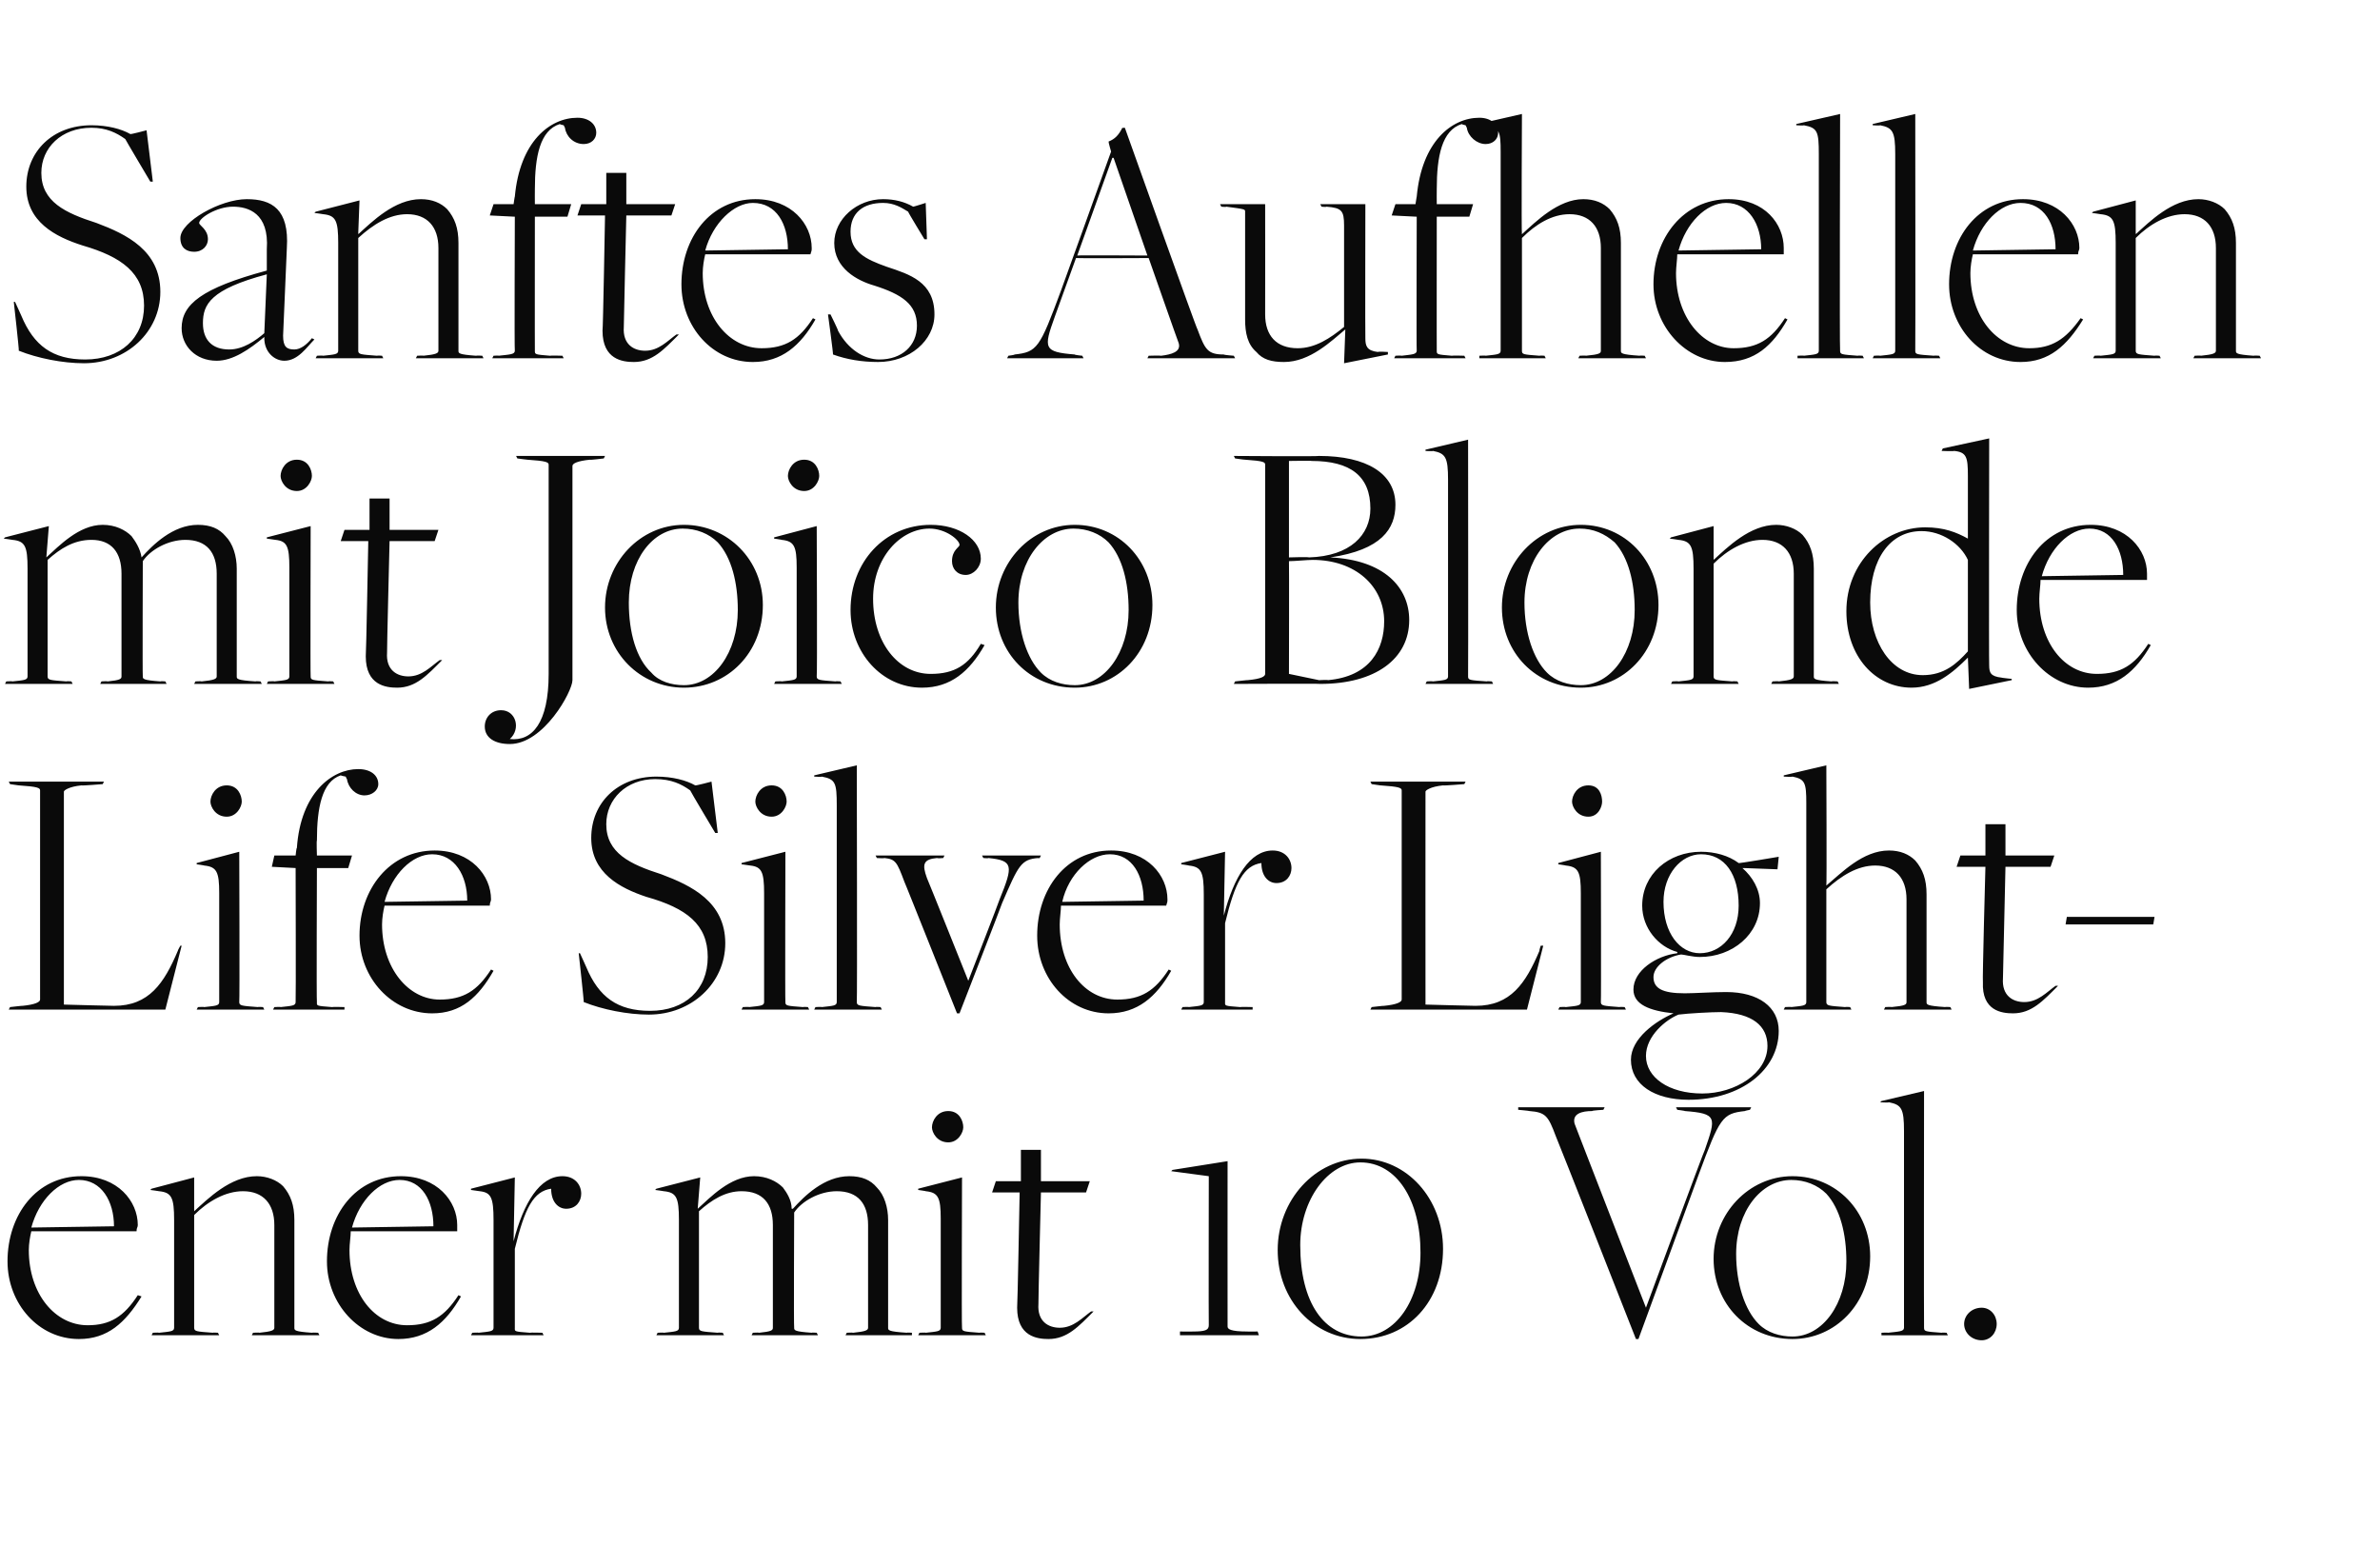 <?xml version="1.0" standalone="no"?><!DOCTYPE svg PUBLIC "-//W3C//DTD SVG 1.1//EN" "http://www.w3.org/Graphics/SVG/1.1/DTD/svg11.dtd"><svg xmlns="http://www.w3.org/2000/svg" version="1.1" width="190px" height="123.4px" viewBox="0 -9 190 123.4" style="top:-9px"><desc>Sanftes Aufhellen mit Joico Blonde Life Silver Lightener mit 10 Vol.</desc><defs/><g id="Polygon306191"><path d="m.6 91.7c0-3.7 2.3-6.8 5.9-6.8c2.9 0 4.5 2 4.5 3.9c0 .2-.1.2-.1.5c0 0-8.4 0-8.4 0c-.1.4-.2 1-.2 1.5c0 3.5 2.1 6 4.7 6c1.8 0 2.9-.7 4-2.4c0 0 .3.1.3.1c-1.3 2.1-2.7 3.4-5 3.4c-3.2 0-5.7-2.8-5.7-6.2zm8.5-2.8c0-2-1-3.7-2.8-3.7c-1.6 0-3.2 1.6-3.8 3.8c0 0 6.6-.1 6.6-.1zm3.1 8.5c0 0 .47-.03.5 0c.9-.1 1.2-.1 1.2-.4c0 0 0-8.6 0-8.6c0-1.8-.2-2.2-1.2-2.3c0-.01-.7-.1-.7-.1l.1-.1l3.4-.9l0 2.6c0 0 .01.09 0 .1c1.1-1 2.9-2.8 5-2.8c.8 0 1.6.3 2.1.8c.6.7.9 1.5.9 2.7c0 0 0 8.6 0 8.6c0 .2 0 .3 1.4.4c.04-.03.5 0 .5 0l.1.2l-5.4 0l.1-.2c0 0 .51-.03.5 0c1-.1 1.2-.2 1.2-.4c0 0 0-8.2 0-8.2c0-1.7-.9-2.7-2.5-2.7c-1.4 0-2.8.8-3.9 1.9c0 0 0 9 0 9c0 .3.2.3 1.5.4c-.01-.03.4 0 .4 0l.1.2l-5.4 0l.1-.2zm13.9-5.7c0-3.7 2.3-6.8 5.9-6.8c2.9 0 4.5 2 4.5 3.9c0 .2 0 .2 0 .5c0 0-8.5 0-8.5 0c0 .4-.1 1-.1 1.5c0 3.5 2 6 4.6 6c1.9 0 3-.7 4.1-2.4c0 0 .2.1.2.1c-1.2 2.1-2.7 3.4-5 3.4c-3.1 0-5.7-2.8-5.7-6.2zm8.5-2.8c0-2-.9-3.7-2.7-3.7c-1.6 0-3.2 1.6-3.8 3.8c0 0 6.5-.1 6.5-.1zm3.1 8.5c0 0 .52-.03.5 0c.9-.1 1.2-.1 1.2-.4c0 0 0-8.6 0-8.6c0-1.8-.2-2.2-1.1-2.3c-.05-.01-.7-.1-.7-.1l0-.1l3.5-.9l-.1 5.1c0 0 .01-.04 0 0c.8-3.1 2.1-5.2 3.9-5.2c1 0 1.5.7 1.5 1.4c0 .6-.4 1.2-1.2 1.2c-.6 0-1.2-.5-1.2-1.6c-1.4.2-2.1 1.5-2.9 4.8c0 0 0 6.3 0 6.3c0 .3-.1.3 1.2.4c.01-.03 1 0 1 0l.1.2l-5.8 0l.1-.2zm14.8 0c0 0 .48-.03.5 0c.9-.1 1.2-.1 1.2-.4c0 0 0-8.6 0-8.6c0-1.8-.2-2.2-1.2-2.3c.01-.01-.7-.1-.7-.1l.1-.1l3.5-.9l-.2 2.5c0 0 .04.01 0 0c1-.9 2.6-2.6 4.5-2.6c1 0 1.8.4 2.3.9c.3.4.7 1 .7 1.7c0 0 .1 0 .1 0c.9-1 2.5-2.6 4.5-2.6c1 0 1.7.3 2.2.9c.6.6.9 1.6.9 2.6c0 0 0 8.6 0 8.6c0 .2 0 .3 1.5.4c-.02-.03.4 0 .4 0l0 .2l-5.3 0l.1-.2c0 0 .49-.03.5 0c1-.1 1.2-.2 1.2-.4c0 0 0-8.2 0-8.2c0-1.7-.8-2.7-2.5-2.7c-1.4 0-2.8.8-3.4 1.7c-.01 0 0 0 0 0c0 0-.04 9.19 0 9.2c0 .2 0 .3 1.4.4c.01-.03.4 0 .4 0l.1.2l-5.3 0l.1-.2c0 0 .48-.03.5 0c1-.1 1.1-.2 1.1-.4c0 0 0-8.2 0-8.2c0-1.7-.8-2.7-2.5-2.7c-1.3 0-2.4.7-3.4 1.6c0 0 0 9.3 0 9.3c0 .3.2.3 1.5.4c0-.03.4 0 .4 0l.1.2l-5.4 0l.1-.2zm21.9-16.4c0-.5.4-1.3 1.3-1.3c.9 0 1.2.8 1.2 1.3c0 .4-.4 1.2-1.2 1.2c-.9 0-1.3-.8-1.3-1.2zm-1 16.4c0 0 .52-.03.5 0c.9-.1 1.2-.1 1.2-.4c0 0 0-8.7 0-8.7c0-1.7-.2-2.1-1.2-2.2c.05-.01-.6-.1-.6-.1l0-.1l3.5-.9c0 0-.04 12.02 0 12c0 .3.1.3 1.4.4c.01-.03.4 0 .4 0l.1.2l-5.4 0l.1-.2zm7.8-2c.03-.03.2-9.2.2-9.2l-2.2 0l.3-.9l2 0l0-2.5l1.6 0l0 2.5l3.9 0l-.3.9l-3.6 0c0 0-.22 8.85-.2 8.9c-.1 1.4.8 1.9 1.7 1.9c1.1 0 1.8-.8 2.5-1.3c0 0 .2 0 .2 0c-1.2 1.2-2.1 2.2-3.6 2.2c-.9 0-2.5-.2-2.5-2.5zm13 1.9c0 0 1.03.01 1 0c1 0 1.3-.1 1.3-.5c-.02.02 0-11.9 0-11.9l-3-.4l.1-.1l4.4-.7c0 0-.01 13.18 0 13.2c0 .2.2.4 1.6.4c-.04.01.8 0 .8 0l.1.3l-6.3 0l0-.3zm7.8-6.5c0-4 3-7.3 6.7-7.3c3.6 0 6.5 3.2 6.5 7.2c0 4.2-2.8 7.2-6.6 7.2c-3.7 0-6.6-3.1-6.6-7.1zm11.4.2c0-4.2-1.9-7.2-4.8-7.2c-2.6 0-4.8 3-4.8 6.6c0 4.6 1.9 7.3 4.9 7.3c2.7 0 4.7-2.9 4.7-6.7zm10.8-9.3c-.6-1.6-.8-1.9-2.1-2c-.01-.02-.9-.1-.9-.1l0-.2l6.9 0l-.1.2c0 0-.89.05-.9.1c-.8 0-1.6.2-1.4 1c-.02-.03 5.7 14.7 5.7 14.7l0 0c0 0 4.67-12.64 4.7-12.6c.9-2.6 1-2.9-1.6-3.1c.03-.02-.6-.1-.6-.1l-.1-.2l6 0l-.1.2c0 0-.41.08-.4.1c-1.8.2-2 .5-3.7 5.1c0 .01-4.8 13.1-4.8 13.1l-.2 0c0 0-6.37-16.19-6.4-16.2zm12.6 9.8c0-3.6 2.8-6.6 6.3-6.6c3.5 0 6.2 2.8 6.2 6.4c0 3.8-2.8 6.6-6.2 6.6c-3.6 0-6.3-2.8-6.3-6.4zm10.6.2c0-2.2-.5-4.2-1.6-5.4c-.7-.7-1.7-1.1-2.8-1.1c-2.4 0-4.4 2.5-4.4 5.9c0 2.4.7 4.5 1.8 5.6c.7.7 1.7 1 2.7 1c2.4 0 4.3-2.6 4.3-6zm2.8 5.7c0 0 .54-.03.5 0c.9-.1 1.3-.1 1.3-.4c0 0 0-15.7 0-15.7c0-1.8-.2-2.1-1.2-2.3c-.03.04-.7 0-.7 0l.1-.1l3.4-.8c0 0-.02 18.92 0 18.9c0 .3.1.3 1.4.4c.03-.03.4 0 .4 0l.1.2l-5.3 0l0-.2zm6.6-.7c0-.7.6-1.3 1.4-1.3c.7 0 1.2.6 1.2 1.3c0 .7-.5 1.3-1.2 1.3c-.8 0-1.4-.6-1.4-1.3z" stroke="none" fill="#0a0a0a"/></g><g id="Polygon306190"><path d="m.8 71.4c0 0 1.03-.12 1-.1c1-.1 1.4-.3 1.4-.5c0 0 0-16.7 0-16.7c0-.2-.2-.3-1.7-.4c.04.01-.7-.1-.7-.1l-.1-.2l7.6 0l-.1.2c0 0-1.7.14-1.7.1c-1 .1-1.4.4-1.4.5c0 .03 0 17 0 17c0 0 4.01.11 4 .1c2.8 0 4-1.8 5.1-4.4c-.02-.02.2-.4.2-.4l.1 0l-1.3 5.1l-12.5 0l.1-.2zm16-16.4c0-.5.4-1.3 1.3-1.3c.9 0 1.2.8 1.2 1.3c0 .4-.4 1.2-1.2 1.2c-.9 0-1.3-.8-1.3-1.2zm-1 16.4c0 0 .5-.03.5 0c.9-.1 1.2-.1 1.2-.4c0 0 0-8.7 0-8.7c0-1.7-.2-2.1-1.2-2.2c.03-.01-.6-.1-.6-.1l0-.1l3.4-.9c0 0 .04 12.02 0 12c0 .3.2.3 1.5.4c-.01-.03.4 0 .4 0l.1.2l-5.4 0l.1-.2zm6.1 0c0 0 .52-.03.5 0c.9-.1 1.2-.1 1.2-.4c.03-.01 0-10.7 0-10.7l-1.9-.1l.2-.9l1.7 0c0 0 .06-.63.1-.6c.3-4.4 2.8-6.3 4.9-6.3c1 0 1.6.5 1.6 1.2c0 .5-.5.9-1.1.9c-.7 0-1.3-.6-1.4-1.3c-.03-.01-.1-.2-.1-.2c0 0-.37-.07-.4-.1c-1.5.5-1.9 2.6-1.9 5.2c-.04-.01 0 1.2 0 1.2l2.8 0l-.3 1l-2.5 0c0 0-.04 10.72 0 10.7c0 .3-.1.3 1.2.4c.01-.03 1 0 1 0l0 .2l-5.7 0l.1-.2zm6.8-5.7c0-3.7 2.4-6.8 6-6.8c2.9 0 4.5 2 4.5 3.9c0 .2-.1.2-.1.5c0 0-8.4 0-8.4 0c-.1.4-.2 1-.2 1.5c0 3.5 2.1 6 4.6 6c1.9 0 3-.7 4.1-2.4c0 0 .2.1.2.1c-1.2 2.1-2.6 3.4-4.9 3.4c-3.2 0-5.8-2.8-5.8-6.2zm8.6-2.8c0-2-1-3.7-2.8-3.7c-1.6 0-3.2 1.6-3.8 3.8c0 0 6.6-.1 6.6-.1zm9.3 8.1c.03-.01-.4-3.9-.4-3.9l.1 0c0 0 .51 1.11.5 1.1c1 2.4 2.5 3.5 5.1 3.5c2.8 0 4.6-1.7 4.6-4.3c0-2.6-1.7-3.9-4.9-4.8c-2.1-.7-4.4-1.9-4.4-4.7c0-2.8 2.1-4.9 5.2-4.9c1.3 0 2.4.3 3.1.7c.03.04 1.3-.3 1.3-.3l.5 4.1l-.2 0c0 0-2-3.35-2-3.4c-.7-.5-1.5-.9-2.8-.9c-2.3 0-3.9 1.6-3.9 3.6c0 2.3 1.9 3.2 4.4 4c2.4.9 5.1 2.2 5.1 5.5c0 3.2-2.7 5.7-6.1 5.7c-1.7 0-3.7-.4-5.2-1zm13.7-16c0-.5.4-1.3 1.3-1.3c.9 0 1.2.8 1.2 1.3c0 .4-.4 1.2-1.2 1.2c-.9 0-1.3-.8-1.3-1.2zm-1 16.4c0 0 .53-.03.5 0c.9-.1 1.2-.1 1.2-.4c0 0 0-8.7 0-8.7c0-1.7-.2-2.1-1.1-2.2c-.04-.01-.7-.1-.7-.1l0-.1l3.5-.9c0 0-.03 12.02 0 12c0 .3.1.3 1.4.4c.02-.03.4 0 .4 0l.1.2l-5.4 0l.1-.2zm5.8 0c0 0 .5-.03.5 0c.9-.1 1.2-.1 1.2-.4c0 0 0-15.7 0-15.7c0-1.8-.1-2.1-1.2-2.3c.03.04-.6 0-.6 0l0-.1l3.4-.8c0 0 .04 18.92 0 18.9c0 .3.2.3 1.5.4c-.01-.03.4 0 .4 0l.1.2l-5.4 0l.1-.2zm7.1-10c-.6-1.6-.7-1.8-1.6-1.9c-.01.04-.6 0-.6 0l-.1-.2l5.5 0l-.1.2c0 0-.45.04-.5 0c-1.1.1-1.2.5-.8 1.6c.01-.02 3.3 8.2 3.3 8.2c0 0 2.51-6.45 2.5-6.5c1.1-2.7 1.1-3.1-.9-3.3c.01.04-.4 0-.4 0l-.1-.2l4.7 0l-.1.2c0 0-.15.04-.1 0c-1.4.1-1.6.6-2.9 3.6c.01.04-3.4 8.8-3.4 8.8l-.2 0c0 0-4.19-10.53-4.2-10.5zm10.6 4.3c0-3.7 2.3-6.8 5.9-6.8c2.9 0 4.5 2 4.5 3.9c0 .2 0 .2-.1.5c0 0-8.4 0-8.4 0c0 .4-.1 1-.1 1.5c0 3.5 2 6 4.6 6c1.9 0 3-.7 4.1-2.4c0 0 .2.1.2.1c-1.2 2.1-2.7 3.4-5 3.4c-3.2 0-5.7-2.8-5.7-6.2zm8.5-2.8c0-2-.9-3.7-2.7-3.7c-1.6 0-3.3 1.6-3.8 3.8c0 0 6.5-.1 6.5-.1zm3.1 8.5c0 0 .52-.03.5 0c.9-.1 1.2-.1 1.2-.4c0 0 0-8.6 0-8.6c0-1.8-.2-2.2-1.2-2.3c.05-.01-.6-.1-.6-.1l0-.1l3.5-.9l-.1 5.1c0 0 0-.04 0 0c.8-3.1 2.1-5.2 3.9-5.2c1 0 1.5.7 1.5 1.4c0 .6-.4 1.2-1.2 1.2c-.6 0-1.2-.5-1.2-1.6c-1.4.2-2.1 1.5-2.9 4.8c0 0 0 6.3 0 6.3c0 .3-.1.3 1.2.4c.01-.03 1 0 1 0l0 .2l-5.7 0l.1-.2zm15.1 0c0 0 1.02-.12 1-.1c1-.1 1.4-.3 1.4-.5c0 0 0-16.7 0-16.7c0-.2-.2-.3-1.7-.4c.03.01-.7-.1-.7-.1l-.1-.2l7.6 0l-.1.2c0 0-1.71.14-1.7.1c-1 .1-1.4.4-1.4.5c-.01.03 0 17 0 17c0 0 4 .11 4 .1c2.8 0 4-1.8 5.1-4.4c-.03-.02.1-.4.1-.4l.2 0l-1.3 5.1l-12.5 0l.1-.2zm16-16.4c0-.5.4-1.3 1.3-1.3c.9 0 1.1.8 1.1 1.3c0 .4-.3 1.2-1.1 1.2c-.9 0-1.3-.8-1.3-1.2zm-1 16.4c0 0 .49-.03.5 0c.9-.1 1.2-.1 1.2-.4c0 0 0-8.7 0-8.7c0-1.7-.2-2.1-1.2-2.2c.02-.01-.6-.1-.6-.1l0-.1l3.4-.9c0 0 .03 12.02 0 12c0 .3.2.3 1.5.4c-.02-.03.4 0 .4 0l.1.2l-5.4 0l.1-.2zm5.7 4.2c0-1.7 2-3.1 3.4-3.7c0 0 0 0 0 0c-1.9-.2-3.2-.7-3.2-1.9c0-1.5 1.8-2.7 3.5-2.9c0 0 0-.1 0-.1c-1.5-.4-2.8-1.9-2.8-3.7c0-2.5 2.1-4.3 4.7-4.3c1.1 0 2.2.3 3 .9c-.04.05 3.2-.5 3.2-.5l-.1 1l-2.7-.1c0 0-.06.02-.1 0c.8.7 1.4 1.7 1.4 2.8c0 2.5-2.2 4.3-4.8 4.3c-.6 0-1.3-.2-1.5-.2c-1.2.2-2.2 1-2.2 1.8c0 .9.7 1.3 2.5 1.3c.8 0 2.2-.1 3.3-.1c2.6 0 4.2 1.2 4.2 3.1c0 3.1-3 5.5-7.2 5.5c-2.7 0-4.6-1.2-4.6-3.2zm8.6-12.3c0-2.5-1.1-4.1-3-4.1c-1.6 0-3 1.6-3 3.8c0 2.5 1.3 4.1 2.9 4.1c1.7 0 3.1-1.5 3.1-3.8zm2.3 11.2c0-1.6-1.2-2.6-3.7-2.7c-.8 0-2.6.1-3.4.2c-1 .4-2.6 1.7-2.6 3.3c0 1.7 1.8 3 4.5 3c2.6 0 5.2-1.6 5.2-3.8zm1.4-3.1c0 0 .53-.03.5 0c.9-.1 1.2-.1 1.2-.4c0 0 0-15.9 0-15.9c0-1.6-.1-1.9-1.1-2.1c-.04.04-.7 0-.7 0l0-.1l3.4-.8c0 0 .04 9.56 0 9.6c1.2-1 2.9-2.8 5-2.8c.9 0 1.6.3 2.1.8c.6.7.9 1.5.9 2.7c0 0 0 8.6 0 8.6c0 .2 0 .3 1.5.4c-.04-.03.4 0 .4 0l.1.2l-5.4 0l.1-.2c0 0 .5-.03.5 0c1.1-.1 1.2-.2 1.2-.4c0 0 0-8.2 0-8.2c0-1.7-.9-2.7-2.5-2.7c-1.4 0-2.7.8-3.9 1.9c0 0 0 9 0 9c0 .3.2.3 1.5.4c.02-.03.4 0 .4 0l.1.2l-5.4 0l.1-.2zm15.8-2c-.05-.03.2-9.2.2-9.2l-2.3 0l.3-.9l2 0l0-2.5l1.6 0l0 2.5l3.9 0l-.3.9l-3.6 0c0 0-.2 8.85-.2 8.9c-.1 1.4.8 1.9 1.7 1.9c1.1 0 1.8-.8 2.5-1.3c0 0 .2 0 .2 0c-1.2 1.2-2.1 2.2-3.6 2.2c-.9 0-2.5-.2-2.4-2.5zm6.7-5.2l7 0l-.1.6l-7 0l.1-.6z" stroke="none" fill="#0a0a0a"/></g><g id="Polygon306189"><path d="m.5 45.4c0 0 .49-.03.5 0c.9-.1 1.2-.1 1.2-.4c0 0 0-8.6 0-8.6c0-1.8-.2-2.2-1.2-2.3c.01-.01-.7-.1-.7-.1l.1-.1l3.5-.9l-.2 2.5c0 0 .04.01 0 0c1-.9 2.6-2.6 4.5-2.6c1 0 1.8.4 2.3.9c.3.4.7 1 .8 1.7c0 0 0 0 0 0c.9-1 2.5-2.6 4.5-2.6c1 0 1.7.3 2.2.9c.6.6.9 1.6.9 2.6c0 0 0 8.6 0 8.6c0 .2 0 .3 1.5.4c-.01-.03.4 0 .4 0l.1.2l-5.4 0l.1-.2c0 0 .49-.03.5 0c1-.1 1.2-.2 1.2-.4c0 0 0-8.2 0-8.2c0-1.7-.8-2.7-2.5-2.7c-1.4 0-2.8.8-3.4 1.7c0 0 0 0 0 0c0 0-.03 9.19 0 9.2c0 .2 0 .3 1.4.4c.02-.03.4 0 .4 0l.1.2l-5.3 0l.1-.2c0 0 .48-.03.5 0c1-.1 1.1-.2 1.1-.4c0 0 0-8.2 0-8.2c0-1.7-.8-2.7-2.4-2.7c-1.4 0-2.5.7-3.5 1.6c0 0 0 9.3 0 9.3c0 .3.2.3 1.5.4c.01-.03.4 0 .4 0l.1.2l-5.4 0l.1-.2zm21.9-16.4c0-.5.4-1.3 1.3-1.3c.9 0 1.2.8 1.2 1.3c0 .4-.4 1.2-1.2 1.2c-.9 0-1.3-.8-1.3-1.2zm-1 16.4c0 0 .52-.03.5 0c.9-.1 1.2-.1 1.2-.4c0 0 0-8.7 0-8.7c0-1.7-.2-2.1-1.1-2.2c-.05-.01-.7-.1-.7-.1l0-.1l3.5-.9c0 0-.03 12.02 0 12c0 .3.1.3 1.4.4c.02-.03.4 0 .4 0l.1.2l-5.4 0l.1-.2zm7.8-2c.03-.03.2-9.2.2-9.2l-2.2 0l.3-.9l2 0l0-2.5l1.6 0l0 2.5l3.9 0l-.3.9l-3.6 0c0 0-.22 8.85-.2 8.9c-.1 1.4.8 1.9 1.7 1.9c1.1 0 1.8-.8 2.5-1.3c0 0 .2 0 .2 0c-1.2 1.2-2.1 2.2-3.6 2.2c-.9 0-2.5-.2-2.5-2.5zm9.5 5.6c0-.7.5-1.3 1.3-1.3c1.2 0 1.6 1.5.7 2.3c1.8.2 3.1-1.3 3.1-5.2c0 0 0-16.7 0-16.7c0-.2-.2-.3-1.7-.4c.01.01-.8-.1-.8-.1l-.1-.2l7.1 0l-.1.2c0 0-1.13.14-1.1.1c-1 .1-1.4.3-1.4.5c0 0 0 17.1 0 17.1c0 .9-2.3 5.1-5 5.1c-1.2 0-2-.5-2-1.4zm9.6-9.5c0-3.6 2.8-6.6 6.3-6.6c3.5 0 6.3 2.8 6.3 6.4c0 3.8-2.8 6.6-6.3 6.6c-3.5 0-6.3-2.8-6.3-6.4zm10.6.2c0-2.2-.5-4.2-1.6-5.4c-.7-.7-1.7-1.1-2.8-1.1c-2.4 0-4.3 2.5-4.3 5.9c0 2.4.6 4.5 1.8 5.6c.6.7 1.6 1 2.6 1c2.4 0 4.3-2.6 4.3-6zm4-10.7c0-.5.4-1.3 1.3-1.3c.9 0 1.2.8 1.2 1.3c0 .4-.4 1.2-1.2 1.2c-.9 0-1.3-.8-1.3-1.2zm-1 16.4c0 0 .51-.03.5 0c.9-.1 1.2-.1 1.2-.4c0 0 0-8.7 0-8.7c0-1.7-.2-2.1-1.2-2.2c.04-.01-.6-.1-.6-.1l0-.1l3.4-.9c0 0 .05 12.02 0 12c0 .3.2.3 1.5.4c0-.03.4 0 .4 0l.1.2l-5.4 0l.1-.2zm6-5.7c0-3.8 2.7-6.8 6.4-6.8c2.3 0 4 1.2 4 2.7c0 .7-.6 1.3-1.2 1.3c-.7 0-1.1-.5-1.1-1.1c0-.9.6-1.1.6-1.3c0-.4-1.1-1.3-2.4-1.3c-2.3 0-4.5 2.3-4.5 5.6c0 3.5 2 6 4.6 6c1.9 0 3-.7 4-2.4c0 0 .3.1.3.1c-1.2 2.1-2.7 3.4-5 3.4c-3.2 0-5.7-2.8-5.7-6.2zm11.6-.2c0-3.6 2.8-6.6 6.3-6.6c3.5 0 6.2 2.8 6.2 6.4c0 3.8-2.8 6.6-6.2 6.6c-3.6 0-6.3-2.8-6.3-6.4zm10.6.2c0-2.2-.5-4.2-1.6-5.4c-.7-.7-1.7-1.1-2.8-1.1c-2.4 0-4.4 2.5-4.4 5.9c0 2.4.7 4.5 1.8 5.6c.7.7 1.7 1 2.7 1c2.4 0 4.3-2.6 4.3-6zm8.5 5.7c0 0 1.04-.12 1-.1c1.1-.1 1.4-.3 1.4-.5c0 0 0-16.7 0-16.7c0-.2-.1-.3-1.6-.4c-.05.01-.8-.1-.8-.1l-.1-.2c0 0 6.8.05 6.8 0c3.8 0 6.1 1.4 6.1 3.9c0 1.9-1.1 3.6-5.2 4.2c0 0 0 0 0 0c4.3.2 6.3 2.4 6.3 5c0 3.1-2.7 5.1-7.1 5.1c-.02-.03-6.9 0-6.9 0l.1-.2zm7.4-.1c3.4-.3 4.5-2.5 4.5-4.7c0-2.8-2.3-4.9-5.7-4.9c-.5 0-1.4.1-1.9.1c.02.03 0 9 0 9l2.4.5c0 0 .78-.04.7 0zm-1.5-9.8c3.3-.1 4.9-1.8 4.9-3.9c0-2.6-1.6-3.8-4.7-3.8c.05-.03-1.8 0-1.8 0l0 7.7c0 0 1.58-.05 1.6 0zm9.4 9.9c0 0 .47-.03.5 0c.9-.1 1.2-.1 1.2-.4c0 0 0-15.7 0-15.7c0-1.8-.2-2.1-1.2-2.3c0 .04-.6 0-.6 0l0-.1l3.4-.8c0 0 .02 18.92 0 18.9c0 .3.1.3 1.5.4c-.03-.03.4 0 .4 0l.1.2l-5.4 0l.1-.2zm6-5.9c0-3.6 2.8-6.6 6.3-6.6c3.5 0 6.2 2.8 6.2 6.4c0 3.8-2.8 6.6-6.2 6.6c-3.6 0-6.3-2.8-6.3-6.4zm10.6.2c0-2.2-.5-4.2-1.6-5.4c-.8-.7-1.7-1.1-2.8-1.1c-2.4 0-4.4 2.5-4.4 5.9c0 2.4.7 4.5 1.8 5.6c.7.7 1.7 1 2.7 1c2.4 0 4.3-2.6 4.3-6zm3 5.7c0 0 .48-.03.5 0c.9-.1 1.2-.1 1.2-.4c0 0 0-8.6 0-8.6c0-1.8-.2-2.2-1.2-2.3c.01-.01-.7-.1-.7-.1l.1-.1l3.4-.9l0 2.6c0 0 .02.09 0 .1c1.1-1 2.9-2.8 5-2.8c.8 0 1.6.3 2.1.8c.6.7.9 1.5.9 2.7c0 0 0 8.6 0 8.6c0 .2 0 .3 1.4.4c.04-.03.5 0 .5 0l.1.2l-5.4 0l.1-.2c0 0 .51-.03.5 0c1-.1 1.2-.2 1.2-.4c0 0 0-8.2 0-8.2c0-1.7-.9-2.7-2.5-2.7c-1.4 0-2.8.8-3.9 1.9c0 0 0 9 0 9c0 .3.2.3 1.5.4c0-.03.4 0 .4 0l.1.2l-5.4 0l.1-.2zm23.6-16.4c0-1.5-.1-1.9-1.1-2c-.01.04-1 0-1 0l.1-.2l3.7-.8c0 0-.03 18.07 0 18.1c0 .6.1.9 1 1c-.04.01.8.1.8.1l0 .1l-3.4.7l-.1-2.5c0 0-.01-.04 0 0c-1.2 1.2-2.6 2.4-4.5 2.4c-2.9 0-5.2-2.5-5.2-6.1c0-3.9 3-6.7 6.3-6.7c1.5 0 2.5.4 3.4.9c0 0 0-5 0-5zm0 14c0 0 0-7.3 0-7.3c-.6-1.3-2.1-2.3-3.7-2.3c-2.5 0-4.1 2.2-4.1 5.7c0 3.2 1.7 5.8 4.2 5.8c1.7 0 2.7-.9 3.6-1.9zm3.9-3.3c0-3.7 2.3-6.8 5.9-6.8c2.9 0 4.5 2 4.5 3.9c0 .2 0 .2 0 .5c0 0-8.5 0-8.5 0c0 .4-.1 1-.1 1.5c0 3.5 2 6 4.6 6c1.9 0 3-.7 4.1-2.4c0 0 .2.1.2.1c-1.2 2.1-2.7 3.4-5 3.4c-3.1 0-5.7-2.8-5.7-6.2zm8.5-2.8c0-2-.9-3.7-2.7-3.7c-1.6 0-3.2 1.6-3.8 3.8c0 0 6.5-.1 6.5-.1z" stroke="none" fill="#0a0a0a"/></g><g id="Polygon306188"><path d="m1.5 19c.04-.01-.4-3.9-.4-3.9l.1 0c0 0 .51 1.11.5 1.1c1 2.4 2.5 3.5 5.1 3.5c2.8 0 4.7-1.7 4.7-4.3c0-2.6-1.8-3.9-4.9-4.8c-2.2-.7-4.5-1.9-4.5-4.7c0-2.8 2.1-4.9 5.2-4.9c1.3 0 2.4.3 3.1.7c.04.04 1.3-.3 1.3-.3l.5 4.1l-.2 0c0 0-1.99-3.35-2-3.4c-.7-.5-1.5-.9-2.7-.9c-2.4 0-4 1.6-4 3.6c0 2.3 1.9 3.2 4.4 4c2.4.9 5.1 2.2 5.1 5.5c0 3.2-2.7 5.7-6.1 5.7c-1.7 0-3.7-.4-5.2-1zm19.6-1c0 0 0-.1 0-.1c-1.2 1-2.5 1.9-3.8 1.9c-1.7 0-2.8-1.2-2.8-2.6c0-1.9 1.6-3.2 6.8-4.6c0 0 0-1.7 0-1.7c.2-2.9-1.5-3.4-2.7-3.4c-1.3 0-2.7.9-2.7 1.3c0 .2.7.5.7 1.3c0 .5-.4 1-1.1 1c-.6 0-1.1-.3-1.1-1.1c0-1.3 3.2-3.1 5.3-3.1c2 0 3.4.8 3.2 3.9c0 0-.3 7-.3 7c0 .9.3 1.1.9 1.1c.5 0 1-.4 1.4-.9c0 0 .2.1.2.1c-.6.6-1.3 1.7-2.4 1.7c-.8 0-1.6-.7-1.6-1.8zm0-.4c0 0 .2-4.7.2-4.7c-4.5 1.2-5.1 2.4-5.1 3.9c0 1.3.7 2.1 2.1 2.1c1.1 0 2.1-.7 2.8-1.3zm4.2 1.8c0 0 .48-.03.5 0c.9-.1 1.2-.1 1.2-.4c0 0 0-8.6 0-8.6c0-1.8-.2-2.2-1.2-2.3c.01-.01-.7-.1-.7-.1l.1-.1l3.5-.9l-.1 2.6c0 0 .02.09 0 .1c1.1-1 2.9-2.8 5-2.8c.9 0 1.6.3 2.1.8c.6.7.9 1.5.9 2.7c0 0 0 8.6 0 8.6c0 .2 0 .3 1.4.4c.05-.03.5 0 .5 0l.1.2l-5.4 0l.1-.2c0 0 .51-.03.5 0c1-.1 1.2-.2 1.2-.4c0 0 0-8.2 0-8.2c0-1.7-.9-2.7-2.5-2.7c-1.4 0-2.7.8-3.9 1.9c0 0 0 9 0 9c0 .3.2.3 1.5.4c0-.03.4 0 .4 0l.1.2l-5.4 0l.1-.2zm14.1 0c0 0 .45-.03.4 0c.9-.1 1.3-.1 1.3-.4c-.04-.01 0-10.7 0-10.7l-2-.1l.3-.9l1.6 0c0 0 .09-.63.1-.6c.4-4.4 2.8-6.3 5-6.3c.9 0 1.5.5 1.5 1.2c0 .5-.4.9-1 .9c-.8 0-1.4-.6-1.5-1.3c-.01-.01-.1-.2-.1-.2c0 0-.34-.07-.3-.1c-1.6.5-2 2.6-2 5.2c-.01-.01 0 1.2 0 1.2l2.9 0l-.3 1l-2.6 0c0 0-.01 10.72 0 10.7c0 .3 0 .3 1.2.4c.03-.03 1 0 1 0l.1.2l-5.7 0l.1-.2zm8.7-2c.04-.03.2-9.2.2-9.2l-2.2 0l.3-.9l2 0l0-2.5l1.6 0l0 2.5l3.9 0l-.3.9l-3.6 0c0 0-.21 8.85-.2 8.9c-.1 1.4.8 1.9 1.7 1.9c1.1 0 1.8-.8 2.5-1.3c0 0 .2 0 .2 0c-1.2 1.2-2.1 2.2-3.6 2.2c-.9 0-2.5-.2-2.5-2.5zm6.3-3.7c0-3.7 2.3-6.8 5.9-6.8c2.9 0 4.5 2 4.5 3.9c0 .2 0 .2-.1.5c0 0-8.4 0-8.4 0c-.1.4-.2 1-.2 1.5c0 3.5 2.1 6 4.7 6c1.9 0 3-.7 4.1-2.4c0 0 .2.1.2.1c-1.2 2.1-2.7 3.4-5 3.4c-3.2 0-5.7-2.8-5.7-6.2zm8.5-2.8c0-2-.9-3.7-2.8-3.7c-1.5 0-3.2 1.6-3.8 3.8c0 0 6.6-.1 6.6-.1zm3.6 8.4c.03-.04-.4-3.2-.4-3.2l.2 0c0 0 .63 1.27.6 1.3c.8 1.5 2.1 2.3 3.3 2.3c1.8 0 3-1.1 3-2.7c0-1.7-1.2-2.5-3.4-3.2c-1.4-.4-3.2-1.4-3.2-3.4c0-1.9 1.8-3.5 3.9-3.5c.9 0 1.7.2 2.4.6c.03.01 1-.3 1-.3l.1 2.9l-.2 0c0 0-1.33-2.18-1.3-2.2c-.5-.3-1.1-.7-2-.7c-1.6 0-2.6.8-2.6 2.3c0 1.6 1.2 2.2 2.9 2.8c1.8.6 3.8 1.2 3.8 3.8c0 2.1-2 3.8-4.5 3.8c-1.3 0-2.5-.2-3.6-.6zm19.4-7.7c0 0-1.7 4.7-1.7 4.7c-.9 2.5-.9 2.8 1.6 3c-.02.04.6.1.6.1l.1.2l-6.1 0l.1-.2c0 0 .5-.06.5-.1c1.8-.2 2-.5 3.7-5.1c.01.01 4-11.1 4-11.1c0 0-.22-.75-.2-.8c.5-.2.8-.5 1.1-1.1c-.05.02.2 0 .2 0c0 0 5.75 16.14 5.8 16.1c.6 1.6.8 2 2.1 2c0 .04.8.1.8.1l.1.2l-7 0l.1-.2c0 0 .95-.03 1 0c.8-.1 1.6-.3 1.4-1c-.02-.01-2.4-6.8-2.4-6.8c0 0-5.8.03-5.8 0zm5.7-.2l-2.7-7.8l-.1 0c0 0-2.79 7.77-2.8 7.8c-.02-.03 5.6 0 5.6 0zm15.8 5.9c0 0 .02.01 0 0c-1.1.9-2.8 2.6-4.9 2.6c-1 0-1.7-.2-2.2-.8c-.7-.6-.9-1.5-.9-2.6c0 0 0-8.6 0-8.6c0-.2 0-.2-1.5-.4c0 .04-.4 0-.4 0l-.1-.2l3.6 0c0 0 .01 8.79 0 8.8c0 1.7.9 2.7 2.6 2.7c1.4 0 2.6-.8 3.7-1.7c0 0 0-8.1 0-8.1c0-1.2-.2-1.4-1.4-1.5c-.02.04-.4 0-.4 0l-.1-.2l3.6 0c0 0-.02 10.71 0 10.7c0 .6.1 1 1 1.1c0-.05.8 0 .8 0l0 .2l-3.5.7l.1-2.7zm4 2.1c0 0 .45-.03.5 0c.8-.1 1.2-.1 1.2-.4c-.03-.01 0-10.7 0-10.7l-2-.1l.3-.9l1.6 0c0 0 .1-.63.1-.6c.4-4.4 2.8-6.3 5-6.3c.9 0 1.5.5 1.5 1.2c0 .5-.4.9-1 .9c-.7 0-1.4-.6-1.5-1.3c0-.01-.1-.2-.1-.2c0 0-.33-.07-.3-.1c-1.6.5-2 2.6-2 5.2c-.01-.01 0 1.2 0 1.2l2.9 0l-.3 1l-2.6 0c0 0-.01 10.72 0 10.7c0 .3 0 .3 1.2.4c.04-.03 1 0 1 0l.1.2l-5.7 0l.1-.2zm6.7 0c0 0 .54-.03.5 0c.9-.1 1.2-.1 1.2-.4c0 0 0-15.9 0-15.9c0-1.6-.1-1.9-1.1-2.1c-.03.04-.7 0-.7 0l0-.1l3.5-.8c0 0-.05 9.56 0 9.6c1.1-1 2.9-2.8 4.9-2.8c.9 0 1.6.3 2.1.8c.6.7.9 1.5.9 2.7c0 0 0 8.6 0 8.6c0 .2 0 .3 1.5.4c-.02-.03.4 0 .4 0l.1.2l-5.4 0l.1-.2c0 0 .51-.03.5 0c1.1-.1 1.2-.2 1.2-.4c0 0 0-8.2 0-8.2c0-1.7-.9-2.7-2.5-2.7c-1.4 0-2.7.8-3.8 1.9c0 0 0 9 0 9c0 .3.1.3 1.4.4c.03-.03.4 0 .4 0l.1.2l-5.3 0l0-.2zm13.9-5.7c0-3.7 2.4-6.8 6-6.8c2.9 0 4.4 2 4.4 3.9c0 .2 0 .2 0 .5c0 0-8.5 0-8.5 0c0 .4-.1 1-.1 1.5c0 3.5 2.1 6 4.6 6c1.9 0 3-.7 4.1-2.4c0 0 .2.1.2.1c-1.2 2.1-2.6 3.4-5 3.4c-3.1 0-5.7-2.8-5.7-6.2zm8.6-2.8c0-2-1-3.7-2.8-3.7c-1.6 0-3.2 1.6-3.8 3.8c0 0 6.6-.1 6.6-.1zm2.9 8.5c0 0 .51-.03.5 0c.9-.1 1.2-.1 1.2-.4c0 0 0-15.7 0-15.7c0-1.8-.1-2.1-1.2-2.3c.04.04-.6 0-.6 0l0-.1l3.5-.8c0 0-.05 18.92 0 18.9c0 .3.1.3 1.4.4c0-.03.4 0 .4 0l.1.2l-5.3 0l0-.2zm6.1 0c0 0 .47-.03.5 0c.9-.1 1.2-.1 1.2-.4c0 0 0-15.7 0-15.7c0-1.8-.2-2.1-1.2-2.3c0 .04-.6 0-.6 0l0-.1l3.4-.8c0 0 .02 18.92 0 18.9c0 .3.1.3 1.5.4c-.03-.03.4 0 .4 0l.1.2l-5.4 0l.1-.2zm6-5.7c0-3.7 2.3-6.8 5.9-6.8c2.9 0 4.5 2 4.5 3.9c0 .2-.1.2-.1.5c0 0-8.4 0-8.4 0c-.1.4-.2 1-.2 1.5c0 3.5 2.1 6 4.7 6c1.8 0 2.9-.7 4.1-2.4c0 0 .2.1.2.1c-1.3 2.1-2.7 3.4-5 3.4c-3.2 0-5.7-2.8-5.7-6.2zm8.5-2.8c0-2-.9-3.7-2.8-3.7c-1.6 0-3.2 1.6-3.8 3.8c0 0 6.6-.1 6.6-.1zm3.1 8.5c0 0 .48-.03.5 0c.9-.1 1.2-.1 1.2-.4c0 0 0-8.6 0-8.6c0-1.8-.2-2.2-1.2-2.3c0-.01-.7-.1-.7-.1l.1-.1l3.4-.9l0 2.6c0 0 .02.09 0 .1c1.1-1 2.9-2.8 5-2.8c.8 0 1.6.3 2.1.8c.6.7.9 1.5.9 2.7c0 0 0 8.6 0 8.6c0 .2 0 .3 1.4.4c.04-.03.5 0 .5 0l.1.2l-5.4 0l.1-.2c0 0 .51-.03.5 0c1-.1 1.2-.2 1.2-.4c0 0 0-8.2 0-8.2c0-1.7-.9-2.7-2.5-2.7c-1.4 0-2.8.8-3.9 1.9c0 0 0 9 0 9c0 .3.2.3 1.5.4c0-.03.4 0 .4 0l.1.2l-5.4 0l.1-.2z" stroke="none" fill="#0a0a0a"/></g></svg>